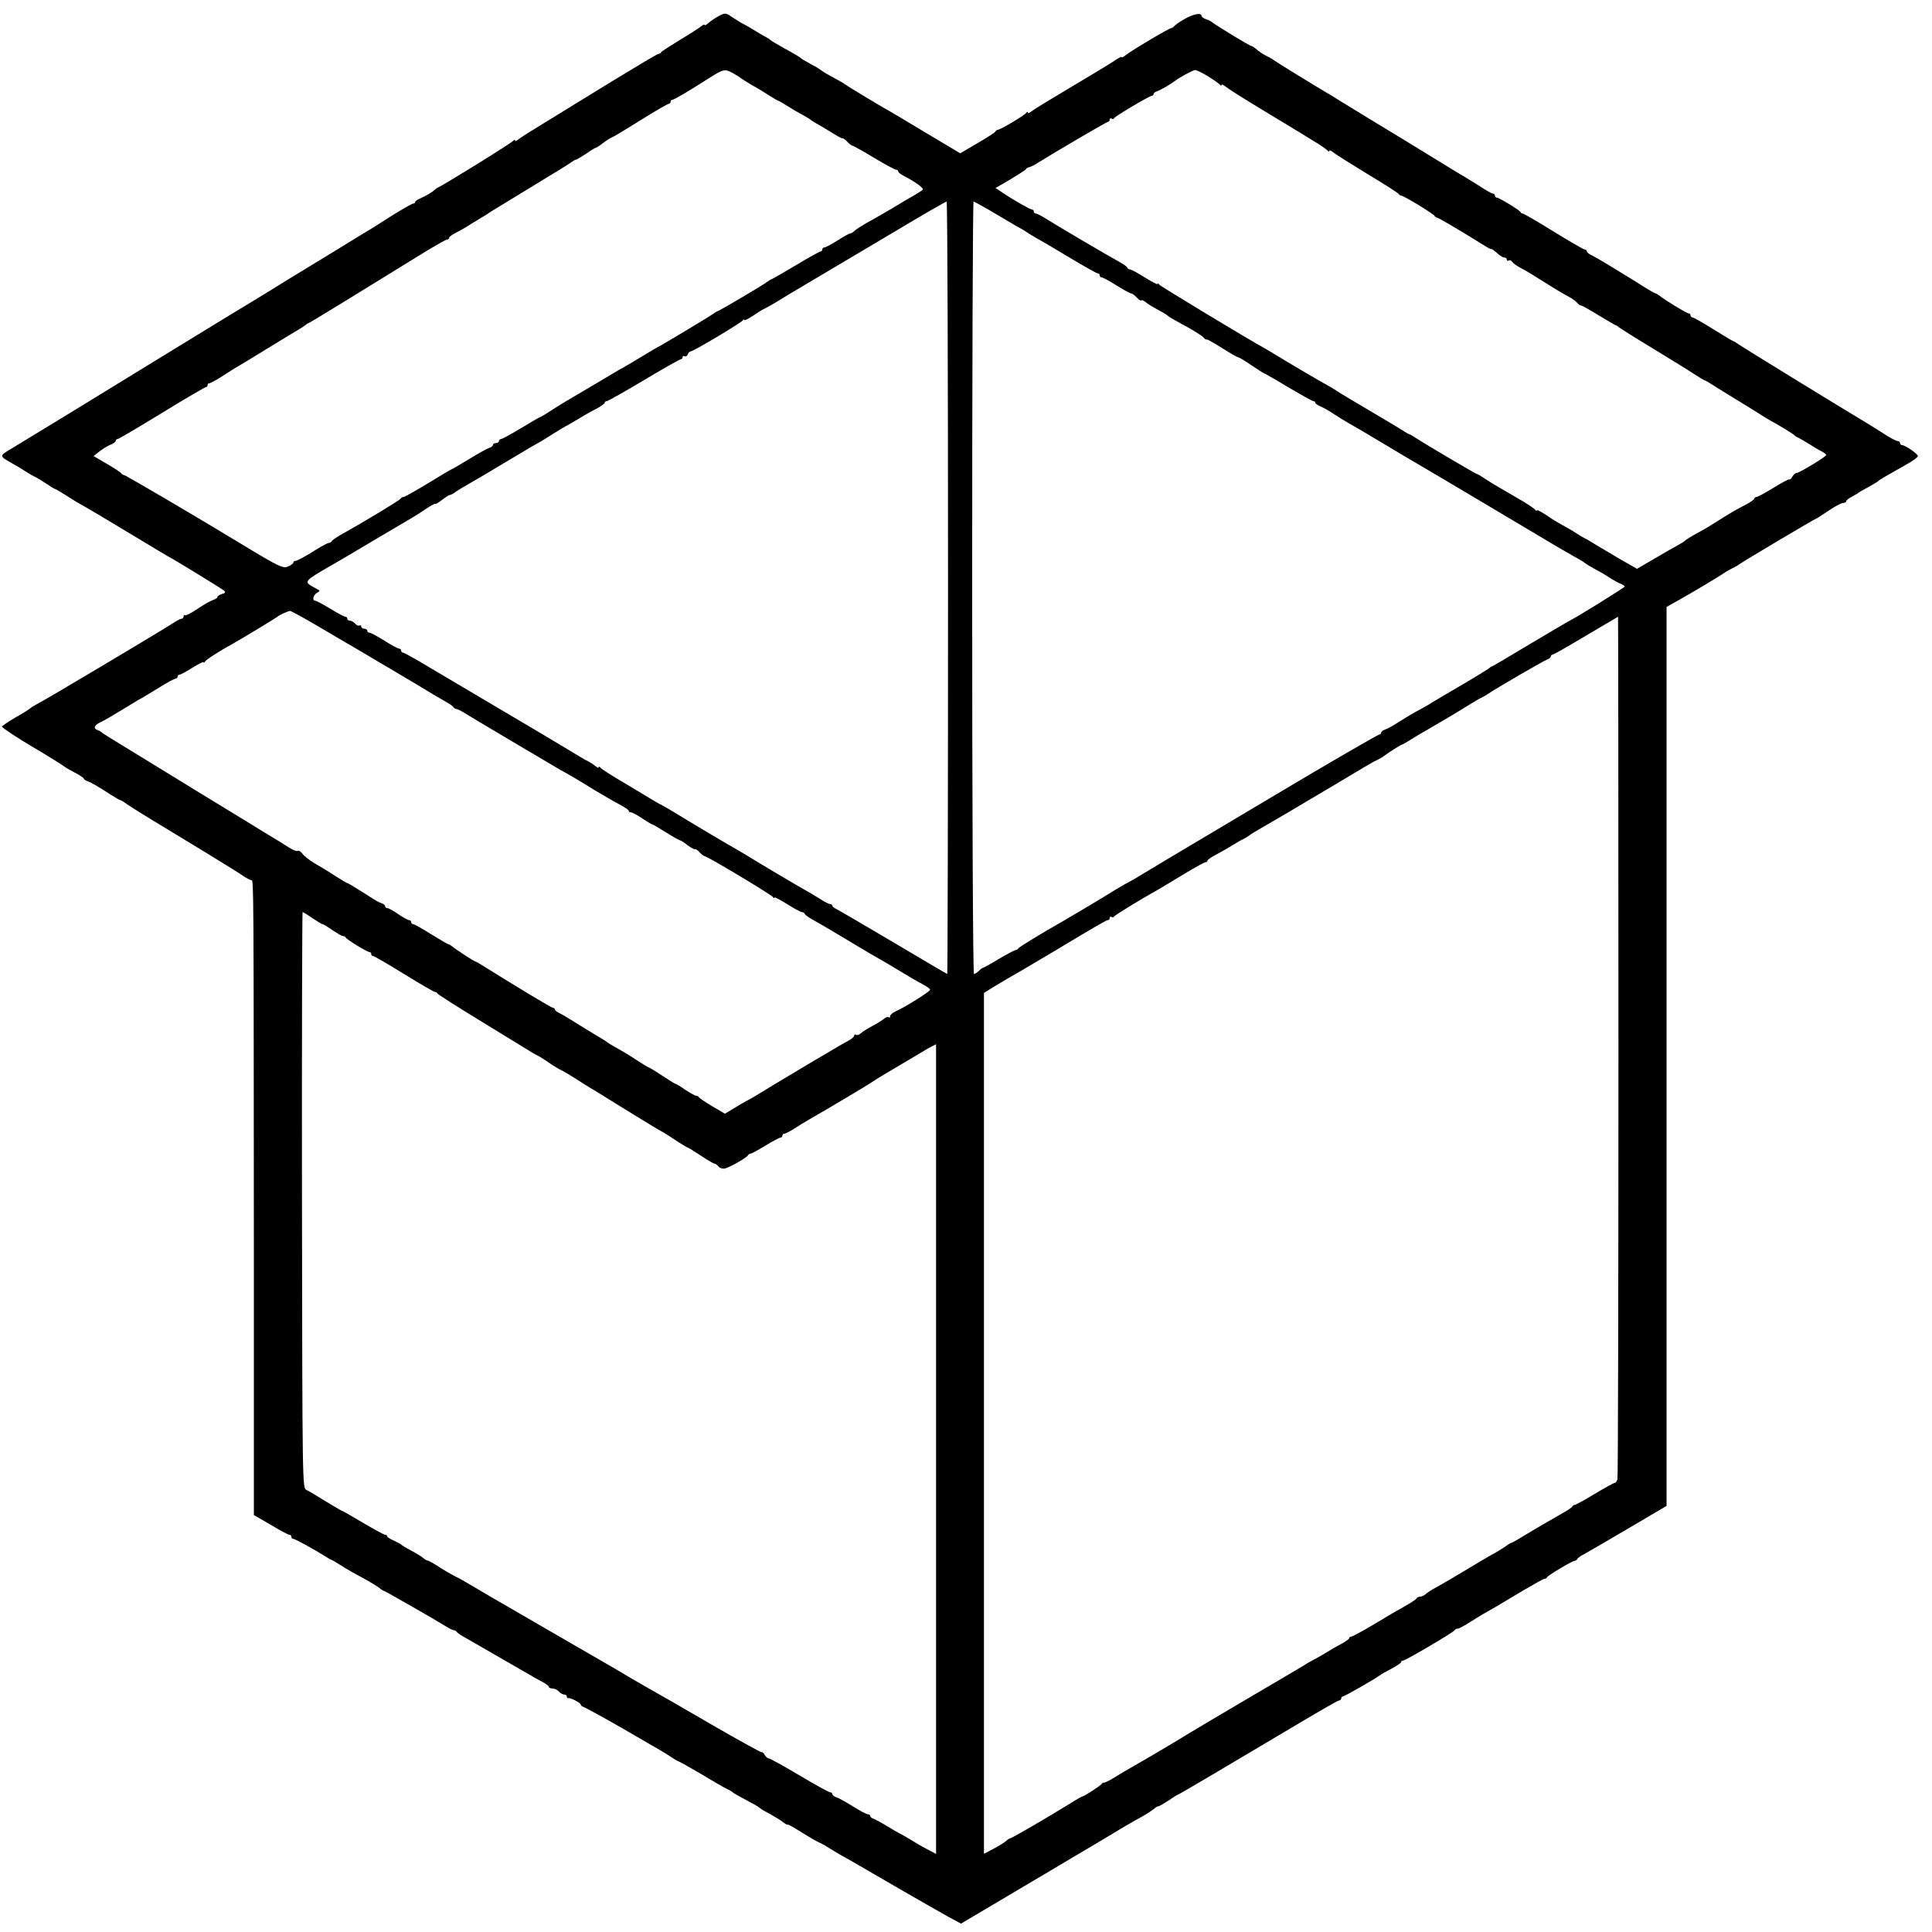 <?xml version="1.0" standalone="no"?>
<!DOCTYPE svg PUBLIC "-//W3C//DTD SVG 20010904//EN"
 "http://www.w3.org/TR/2001/REC-SVG-20010904/DTD/svg10.dtd">
<svg version="1.0" xmlns="http://www.w3.org/2000/svg"
 width="968pt" height="968pt" viewBox="0 0 968 968"
 preserveAspectRatio="xMidYMid meet">
<g transform="translate(0,968) scale(0.1,-0.1)"
fill="#000000" stroke="none">
<path d="M3602 9600 c-19 -10 -42 -26 -53 -36 -10 -9 -19 -13 -19 -9 0 4 -8 1
-17 -7 -10 -8 -58 -39 -108 -69 -49 -30 -91 -57 -93 -61 -2 -5 -8 -8 -13 -8
-5 0 -109 -62 -232 -137 -122 -75 -274 -168 -337 -207 -63 -38 -123 -76 -132
-84 -10 -8 -18 -11 -18 -6 0 5 -4 4 -8 -1 -6 -10 -353 -225 -377 -234 -5 -2
-12 -7 -15 -10 -8 -10 -43 -31 -72 -44 -16 -6 -28 -15 -28 -19 0 -4 -4 -8 -10
-8 -5 0 -47 -24 -93 -52 -45 -29 -92 -58 -102 -65 -11 -6 -96 -58 -190 -116
-93 -57 -190 -116 -215 -131 -25 -15 -74 -45 -110 -68 -36 -22 -78 -48 -95
-58 -16 -9 -201 -122 -410 -250 -404 -248 -703 -431 -798 -488 -62 -37 -62
-36 3 -73 19 -11 49 -28 65 -39 17 -11 39 -24 50 -29 11 -5 37 -21 58 -35 21
-14 40 -26 43 -26 2 0 23 -12 47 -27 23 -15 51 -32 62 -39 46 -25 140 -81 294
-174 91 -55 166 -100 167 -100 5 0 270 -162 279 -171 6 -6 2 -12 -13 -15 -12
-4 -22 -10 -22 -14 0 -5 -10 -12 -22 -16 -13 -4 -48 -24 -79 -45 -31 -21 -59
-35 -63 -32 -3 4 -6 1 -6 -5 0 -7 -5 -12 -10 -12 -6 0 -23 -9 -38 -19 -36 -25
-648 -390 -687 -409 -16 -9 -32 -18 -35 -22 -3 -3 -35 -24 -73 -45 -37 -22
-67 -42 -67 -46 0 -5 81 -59 158 -104 60 -35 148 -90 152 -94 3 -3 26 -17 53
-31 26 -13 47 -28 47 -31 0 -4 8 -9 18 -13 18 -6 50 -24 119 -69 24 -15 45
-27 48 -27 3 0 11 -5 18 -10 7 -6 66 -44 132 -84 66 -40 192 -117 280 -170 88
-54 172 -106 187 -117 15 -10 32 -19 38 -19 11 0 11 -1 12 -1963 l0 -1218 85
-49 c46 -28 88 -50 93 -50 6 0 10 -4 10 -10 0 -5 4 -10 9 -10 9 0 106 -53 161
-88 14 -9 27 -17 30 -17 3 0 24 -13 48 -28 23 -15 73 -44 110 -63 37 -20 74
-43 83 -50 8 -8 18 -14 21 -14 5 0 262 -147 323 -185 11 -7 24 -12 29 -13 5 0
12 -4 15 -9 3 -4 15 -13 26 -19 23 -13 246 -142 323 -186 26 -16 62 -36 80
-45 17 -9 32 -20 32 -25 0 -4 8 -8 19 -8 10 0 24 -7 31 -15 7 -8 19 -15 26
-15 8 0 14 -5 14 -10 0 -6 3 -9 8 -8 11 2 62 -24 62 -33 0 -4 6 -9 13 -11 7
-2 94 -49 193 -106 223 -129 213 -123 249 -147 16 -11 32 -20 35 -20 5 -1 95
-52 188 -108 26 -15 54 -31 62 -34 8 -4 17 -9 20 -12 4 -5 27 -18 115 -65 11
-6 22 -14 25 -17 3 -3 25 -16 50 -29 25 -14 53 -31 64 -40 10 -8 20 -14 22
-12 4 2 21 -8 97 -55 21 -13 48 -28 60 -34 12 -5 36 -18 52 -29 17 -10 41 -25
55 -33 51 -28 109 -62 290 -167 102 -59 214 -123 250 -143 l65 -35 270 160
c149 88 284 168 300 178 26 15 126 74 177 105 57 35 119 71 158 92 25 14 52
32 61 39 8 8 19 14 23 14 5 0 28 14 53 30 24 17 46 30 48 30 4 0 263 153 587
346 114 68 211 124 217 124 6 0 11 5 11 10 0 6 4 10 8 10 8 0 165 90 187 107
6 5 31 19 58 33 26 14 47 28 47 32 0 5 4 8 10 8 12 0 254 142 258 152 2 4 9 8
16 8 6 0 34 15 62 33 52 33 74 46 128 76 17 10 77 46 134 80 56 33 106 61 111
61 5 0 11 3 13 8 4 9 126 82 138 82 5 0 10 4 12 8 2 5 15 15 31 23 15 8 115
66 222 129 l195 115 0 2252 0 2252 73 41 c67 38 183 107 217 130 8 6 26 16 40
23 14 6 30 16 35 20 13 11 377 227 382 227 2 0 31 18 63 40 32 22 66 40 74 40
9 0 16 4 16 8 0 5 12 15 28 23 15 8 29 16 32 19 3 3 25 16 50 29 25 14 47 27
50 30 5 6 27 19 142 84 32 17 58 37 57 42 0 11 -64 55 -80 55 -5 0 -9 5 -9 10
0 6 -6 10 -12 10 -7 0 -43 19 -79 43 -36 23 -77 48 -90 56 -116 69 -627 383
-636 391 -7 5 -14 10 -17 10 -3 0 -48 27 -101 60 -53 33 -100 60 -106 60 -5 0
-9 5 -9 10 0 6 -4 10 -10 10 -9 0 -123 69 -147 90 -7 5 -15 10 -19 10 -3 0
-51 28 -105 63 -110 68 -182 112 -216 129 -13 6 -23 15 -23 20 0 4 -5 8 -10 8
-6 0 -76 41 -156 90 -80 50 -150 90 -154 90 -5 0 -10 3 -12 8 -4 9 -107 72
-119 72 -5 0 -9 5 -9 10 0 6 -4 10 -10 10 -5 0 -36 17 -67 38 -32 20 -63 39
-68 42 -6 3 -71 42 -145 88 -169 104 -142 87 -300 183 -74 45 -157 96 -185
113 -27 17 -57 36 -67 41 -40 23 -263 160 -268 165 -3 3 -18 12 -35 20 -16 8
-39 23 -49 33 -11 9 -23 17 -27 17 -8 0 -175 102 -195 118 -6 5 -20 13 -32 16
-12 4 -22 12 -22 17 0 17 -42 9 -88 -18 -26 -15 -48 -31 -50 -35 -2 -4 -8 -8
-12 -8 -11 0 -208 -117 -232 -138 -10 -8 -18 -12 -18 -8 0 4 -19 -6 -42 -22
-24 -16 -122 -75 -218 -132 -96 -57 -183 -110 -192 -118 -10 -8 -18 -11 -18
-6 0 5 -4 4 -8 -1 -8 -13 -130 -85 -142 -85 -5 0 -10 -4 -12 -8 -1 -5 -42 -31
-90 -59 l-87 -51 -181 108 c-99 60 -184 110 -188 112 -14 6 -207 123 -212 128
-3 3 -25 16 -50 29 -25 13 -52 29 -60 35 -8 6 -25 17 -37 24 -13 6 -33 18 -45
25 -13 6 -25 15 -28 18 -3 3 -36 23 -75 44 -38 21 -72 41 -75 45 -3 3 -12 9
-20 13 -8 4 -33 18 -55 32 -22 14 -47 28 -55 32 -8 3 -33 19 -55 33 -40 27
-40 27 -73 10z m71 -287 c18 -10 34 -20 37 -23 3 -3 28 -19 55 -35 28 -15 68
-40 90 -54 22 -14 42 -26 45 -26 3 0 23 -12 45 -26 22 -14 56 -34 75 -44 19
-10 37 -21 40 -24 3 -3 21 -15 40 -25 19 -11 53 -31 75 -45 22 -14 43 -25 46
-24 4 1 15 -7 24 -17 10 -11 22 -20 26 -20 4 0 53 -27 107 -60 55 -33 105 -60
111 -60 6 0 11 -4 11 -8 0 -5 12 -15 28 -23 56 -29 103 -62 95 -70 -4 -4 -22
-15 -40 -26 -18 -10 -69 -40 -115 -68 -46 -27 -103 -60 -128 -73 -24 -14 -50
-31 -58 -38 -7 -8 -18 -14 -23 -14 -5 0 -33 -16 -63 -35 -30 -19 -60 -35 -66
-35 -5 0 -10 -4 -10 -10 0 -5 -4 -10 -9 -10 -4 0 -61 -31 -125 -70 -65 -38
-119 -70 -122 -70 -3 0 -10 -5 -17 -10 -14 -13 -247 -150 -253 -150 -3 0 -10
-5 -17 -10 -12 -10 -278 -170 -283 -170 -1 0 -38 -22 -81 -48 -43 -26 -85 -51
-93 -55 -8 -4 -24 -13 -35 -20 -11 -7 -76 -45 -145 -86 -69 -40 -149 -88 -177
-107 -29 -19 -55 -34 -57 -34 -3 0 -45 -25 -95 -55 -50 -30 -95 -55 -101 -55
-5 0 -10 -4 -10 -10 0 -5 -7 -10 -15 -10 -8 0 -15 -4 -15 -9 0 -5 -9 -13 -21
-16 -11 -4 -56 -29 -100 -56 -44 -27 -82 -49 -84 -49 -2 0 -55 -31 -118 -70
-63 -38 -119 -70 -125 -70 -6 0 -12 -4 -14 -8 -3 -7 -172 -110 -291 -176 -29
-16 -53 -33 -55 -38 -2 -4 -8 -8 -14 -8 -6 0 -43 -20 -82 -45 -40 -25 -78 -45
-84 -45 -7 0 -12 -4 -12 -8 0 -5 -12 -14 -26 -20 -25 -12 -45 -3 -244 118
-224 136 -572 340 -579 340 -5 0 -11 4 -13 8 -2 4 -34 26 -71 47 l-68 40 28
22 c15 12 40 28 55 34 16 6 28 15 28 20 0 5 4 9 9 9 5 0 105 59 221 130 117
72 217 130 221 130 5 0 9 5 9 10 0 6 4 10 10 10 5 0 36 17 67 37 32 21 67 43
78 49 11 6 79 47 150 91 72 44 141 86 155 94 14 8 27 17 30 20 3 3 10 8 16 10
9 3 226 136 600 367 47 28 89 52 95 52 5 0 9 4 9 8 0 5 15 16 33 25 17 9 41
22 52 29 11 7 38 24 60 37 22 13 56 34 75 47 19 12 114 69 210 128 96 58 180
110 187 116 7 5 15 10 19 10 3 0 26 14 51 30 24 17 46 30 49 30 3 0 20 11 38
25 18 14 36 25 39 25 3 0 67 38 142 85 75 47 141 85 146 85 5 0 9 5 9 10 0 6
4 10 9 10 8 0 82 43 186 110 70 44 77 46 118 23z m2379 -15 c29 -18 56 -37 60
-42 4 -6 8 -7 8 -2 0 5 8 2 18 -6 9 -8 79 -53 155 -99 76 -46 153 -93 172
-104 18 -11 66 -40 106 -65 41 -24 77 -49 81 -55 4 -5 8 -6 8 -1 0 5 8 2 18
-6 9 -8 87 -57 172 -109 85 -51 157 -97 158 -101 2 -4 8 -8 12 -8 13 0 164
-92 168 -102 2 -4 7 -8 11 -8 7 0 100 -55 194 -113 62 -39 77 -47 80 -45 1 2
13 -7 27 -19 13 -13 30 -23 37 -23 7 0 13 -5 13 -11 0 -5 4 -8 9 -4 6 3 13 0
18 -7 4 -7 24 -21 43 -31 19 -9 73 -42 120 -72 47 -30 99 -61 117 -70 18 -9
37 -23 44 -31 6 -8 15 -14 19 -14 5 0 45 -22 90 -50 45 -27 84 -50 86 -50 3 0
10 -5 17 -11 7 -5 82 -53 167 -104 85 -52 178 -109 205 -127 28 -18 52 -33 55
-33 3 0 23 -12 45 -26 22 -14 73 -46 113 -70 40 -24 91 -56 115 -71 23 -15 49
-31 57 -35 31 -16 115 -67 120 -73 3 -4 12 -10 20 -13 8 -4 33 -18 55 -32 22
-14 50 -31 63 -37 12 -6 22 -14 22 -18 0 -8 -135 -90 -149 -90 -6 0 -14 -8
-20 -17 -5 -10 -12 -17 -16 -15 -3 2 -39 -17 -79 -42 -41 -25 -79 -46 -85 -46
-6 0 -11 -4 -11 -8 0 -4 -19 -18 -42 -30 -49 -25 -85 -46 -146 -85 -23 -15
-59 -37 -80 -48 -51 -28 -76 -43 -82 -50 -3 -3 -17 -12 -32 -20 -15 -8 -68
-38 -117 -67 l-89 -52 -84 48 c-45 27 -101 60 -123 73 -22 14 -47 29 -55 32
-8 4 -28 16 -45 27 -16 11 -48 29 -70 41 -22 12 -59 35 -82 51 -24 16 -43 25
-43 21 0 -4 -4 -3 -8 3 -4 6 -47 35 -97 63 -111 64 -122 71 -160 96 -16 11
-32 20 -35 20 -5 0 -261 151 -310 183 -14 9 -27 17 -30 17 -3 0 -16 8 -30 17
-14 9 -90 55 -170 102 -80 47 -152 90 -160 96 -8 6 -29 18 -46 28 -43 23 -229
133 -262 154 -15 9 -38 23 -52 31 -88 48 -526 313 -532 321 -4 6 -8 8 -8 3 0
-4 -29 11 -64 33 -35 22 -68 40 -74 40 -6 0 -12 4 -14 9 -1 5 -19 17 -38 28
-45 24 -324 188 -372 219 -21 13 -42 24 -48 24 -5 0 -10 5 -10 10 0 6 -4 10
-9 10 -9 0 -106 55 -154 89 l-29 19 74 43 c40 24 76 47 79 52 3 5 10 9 15 9 5
1 18 7 29 13 84 53 360 215 367 215 4 0 8 5 8 11 0 5 4 8 9 5 5 -4 11 -3 13 2
4 9 177 112 189 112 5 0 9 4 9 9 0 5 8 11 18 14 17 6 66 34 87 50 22 18 91 55
102 56 7 1 36 -13 65 -31z m-1302 -2563 c0 -1064 -2 -1935 -4 -1935 -2 0 -122
71 -267 157 -145 86 -274 161 -286 167 -13 6 -23 14 -23 19 0 4 -5 7 -10 7 -6
0 -29 11 -51 26 -22 14 -56 34 -76 45 -48 27 -252 148 -283 168 -14 8 -34 21
-45 27 -34 18 -287 169 -330 196 -22 13 -47 28 -55 32 -8 4 -24 12 -35 19 -11
7 -76 46 -145 87 -69 40 -128 78 -132 84 -4 6 -8 7 -8 2 0 -5 -8 -2 -17 6 -10
8 -25 18 -33 22 -8 4 -24 12 -35 19 -11 7 -56 34 -100 60 -44 26 -87 52 -95
57 -8 5 -112 66 -230 136 -118 70 -270 160 -338 200 -68 41 -127 74 -133 74
-5 0 -9 5 -9 10 0 6 -5 10 -10 10 -6 0 -39 18 -74 40 -35 22 -68 40 -75 40 -6
0 -11 5 -11 10 0 6 -7 10 -15 10 -8 0 -15 5 -15 11 0 5 -4 8 -9 5 -5 -3 -14 1
-21 9 -7 8 -19 15 -26 15 -8 0 -14 5 -14 10 0 6 -4 10 -10 10 -5 0 -39 18 -75
40 -36 22 -70 40 -75 40 -17 0 -11 28 7 39 10 5 16 11 13 13 -3 2 -17 10 -32
18 -47 26 -44 29 97 110 17 9 104 61 195 115 91 54 181 107 200 118 19 11 54
33 77 49 24 16 43 26 43 23 0 -3 15 5 33 19 19 15 37 26 41 26 5 0 20 8 34 19
15 10 47 29 72 43 25 14 110 64 189 112 79 47 145 86 146 86 2 0 32 18 66 40
35 22 73 45 84 50 11 6 38 22 60 35 22 14 59 35 83 47 23 12 42 26 42 30 0 4
4 8 10 8 5 0 89 47 186 105 97 58 180 105 185 105 5 0 9 5 9 11 0 5 5 7 10 4
6 -3 13 1 16 9 3 9 11 16 16 16 13 0 251 142 260 155 4 5 8 6 8 2 0 -4 19 5
43 21 23 16 49 32 57 35 8 4 31 17 52 29 20 13 105 64 190 114 84 50 268 159
408 242 140 84 258 152 263 152 4 0 7 -871 7 -1935z m243 1871 c59 -35 113
-67 120 -70 7 -4 26 -15 42 -26 17 -11 37 -23 45 -27 8 -4 77 -44 153 -90 76
-46 142 -83 148 -83 5 0 9 -4 9 -10 0 -5 5 -10 10 -10 6 0 39 -18 74 -40 35
-22 68 -40 73 -40 5 0 18 -9 28 -20 10 -11 20 -18 23 -15 3 3 12 -1 21 -8 9
-8 36 -25 61 -38 25 -13 47 -27 50 -30 3 -4 23 -16 45 -28 77 -41 130 -74 136
-83 3 -5 9 -9 13 -9 6 1 15 -3 102 -57 28 -18 54 -32 58 -32 4 0 34 -18 66
-40 32 -22 61 -40 63 -40 2 0 57 -31 121 -70 65 -38 121 -70 127 -70 5 0 9 -3
9 -8 0 -4 13 -13 30 -20 16 -7 45 -24 64 -37 20 -13 55 -35 78 -48 24 -13 84
-48 133 -78 50 -30 98 -58 107 -64 9 -5 52 -31 95 -56 61 -35 535 -317 691
-410 25 -15 60 -35 123 -71 13 -7 26 -15 29 -18 5 -5 33 -22 80 -47 14 -8 39
-23 55 -34 17 -10 38 -22 48 -25 9 -4 17 -9 17 -13 0 -5 -247 -158 -274 -170
-5 -2 -94 -55 -199 -117 -104 -63 -191 -114 -194 -114 -2 0 -9 -5 -16 -11 -7
-5 -68 -43 -135 -82 -68 -40 -140 -82 -160 -95 -21 -12 -46 -27 -57 -32 -20
-10 -60 -34 -120 -72 -16 -10 -38 -21 -47 -24 -10 -4 -18 -10 -18 -15 0 -5 -4
-9 -9 -9 -6 0 -301 -171 -481 -279 -8 -5 -89 -53 -180 -107 -326 -194 -516
-307 -545 -325 -16 -11 -37 -22 -45 -26 -8 -4 -38 -21 -65 -37 -58 -36 -63
-39 -170 -103 -44 -26 -89 -52 -100 -59 -103 -58 -221 -130 -223 -136 -2 -4
-8 -8 -13 -8 -4 0 -43 -20 -85 -45 -41 -25 -78 -45 -81 -45 -2 0 -11 -7 -19
-15 -9 -8 -19 -15 -24 -15 -5 0 -9 827 -9 1935 0 1064 3 1935 7 1935 4 0 56
-29 115 -64z m-3392 -2068 c77 -46 154 -91 172 -101 58 -34 371 -219 397 -236
14 -8 41 -24 60 -35 19 -10 38 -23 41 -28 3 -5 10 -10 15 -10 5 -1 18 -6 29
-13 30 -19 467 -278 490 -291 53 -29 99 -56 171 -101 44 -26 100 -59 127 -73
26 -14 47 -28 47 -32 0 -5 5 -8 11 -8 6 0 31 -13 56 -30 24 -16 47 -30 50 -30
3 0 34 -18 69 -40 35 -22 67 -40 70 -40 4 0 22 -11 39 -25 18 -13 35 -22 37
-20 3 3 13 -4 23 -15 10 -11 22 -20 26 -20 13 0 333 -192 341 -204 4 -6 8 -8
8 -3 0 4 29 -11 64 -33 35 -22 68 -40 74 -40 6 0 12 -4 14 -9 2 -5 19 -17 38
-28 30 -16 130 -75 288 -170 20 -12 44 -25 52 -30 8 -4 51 -29 95 -56 44 -27
97 -58 117 -68 21 -11 38 -23 38 -28 0 -9 -125 -87 -172 -108 -16 -7 -28 -18
-28 -24 0 -7 -3 -9 -7 -6 -3 4 -13 1 -22 -6 -9 -8 -36 -25 -61 -38 -25 -13
-51 -30 -58 -37 -8 -7 -18 -10 -23 -7 -5 4 -9 2 -9 -4 0 -5 -12 -16 -27 -24
-22 -10 -368 -216 -478 -284 -11 -7 -27 -15 -35 -19 -8 -4 -36 -20 -61 -36
l-47 -28 -63 37 c-35 21 -65 41 -67 45 -2 5 -8 8 -14 8 -6 0 -30 14 -55 30
-24 17 -46 30 -49 30 -3 0 -32 18 -65 40 -33 22 -63 40 -65 40 -3 0 -31 17
-62 37 -31 21 -66 42 -77 48 -47 26 -70 40 -75 45 -3 3 -16 11 -30 19 -14 8
-61 37 -105 64 -44 28 -90 55 -102 61 -13 6 -23 14 -23 19 0 4 -4 7 -9 7 -7 0
-183 106 -346 208 -22 14 -41 25 -42 24 -3 -2 -104 64 -120 78 -7 5 -15 10
-18 10 -3 0 -42 23 -86 50 -44 28 -85 50 -90 50 -5 0 -9 5 -9 10 0 6 -5 10
-11 10 -6 0 -30 14 -54 30 -24 17 -48 30 -54 30 -6 0 -11 4 -11 9 0 5 -8 12
-17 15 -17 6 -26 11 -85 49 -69 43 -83 52 -88 52 -3 1 -30 17 -60 36 -30 20
-76 48 -103 63 -26 16 -54 37 -61 48 -8 11 -19 18 -24 15 -5 -4 -24 4 -43 16
-19 12 -43 27 -54 34 -11 6 -85 51 -164 100 -79 48 -159 97 -177 108 -18 11
-102 62 -186 114 -84 52 -198 121 -253 155 -55 33 -102 63 -105 66 -3 4 -13 9
-23 13 -21 8 -14 24 16 38 12 5 62 34 111 64 49 30 90 55 92 55 1 0 39 23 83
50 44 28 85 50 91 50 5 0 10 5 10 10 0 6 5 10 10 10 6 0 35 16 65 35 30 19 55
31 55 27 0 -4 4 -2 8 4 6 10 70 51 137 88 47 26 220 131 225 136 6 7 52 28 63
29 5 1 71 -36 148 -81z m6508 -2100 c0 -1184 -2 -2161 -5 -2170 -3 -10 -9 -18
-14 -18 -5 0 -50 -25 -100 -55 -50 -30 -95 -55 -100 -55 -4 0 -10 -4 -12 -8
-1 -4 -23 -19 -48 -33 -80 -46 -116 -66 -185 -108 -37 -23 -69 -41 -72 -41 -3
0 -17 -8 -31 -19 -15 -10 -47 -30 -72 -43 -25 -14 -85 -50 -135 -80 -49 -30
-110 -65 -135 -79 -25 -13 -51 -30 -58 -37 -7 -6 -19 -12 -27 -12 -7 0 -15 -4
-17 -8 -1 -5 -30 -23 -63 -42 -33 -18 -104 -60 -157 -92 -54 -32 -102 -58
-108 -58 -5 0 -10 -3 -10 -8 0 -4 -17 -16 -37 -27 -21 -11 -56 -31 -78 -45
-22 -13 -51 -30 -65 -37 -14 -7 -38 -21 -55 -32 -16 -10 -147 -87 -290 -171
-143 -84 -276 -163 -295 -175 -31 -20 -200 -120 -257 -152 -41 -23 -67 -39
-108 -64 -22 -13 -42 -22 -44 -21 -2 2 -7 0 -10 -5 -7 -10 -88 -63 -96 -63 -3
0 -34 -17 -68 -39 -105 -65 -287 -171 -294 -171 -4 0 -14 -6 -22 -14 -9 -8
-37 -25 -63 -39 l-48 -25 0 2156 0 2157 43 27 c23 14 58 35 77 46 29 16 79 45
240 141 208 125 254 151 261 151 5 0 9 5 9 11 0 5 4 8 9 5 5 -4 11 -3 13 2 3
6 129 84 228 139 19 11 77 46 128 77 51 31 97 56 102 56 6 0 10 4 10 8 0 4 19
18 43 30 23 12 60 33 82 47 22 14 47 28 55 31 8 4 21 12 29 18 7 6 38 25 67
41 49 28 219 128 255 150 9 5 36 21 59 35 23 14 50 30 59 35 17 10 95 57 146
87 17 10 41 24 55 30 14 7 30 16 35 21 21 16 86 57 91 57 2 0 23 12 47 27 23
15 51 31 62 37 39 22 171 100 220 131 28 17 57 35 65 38 8 4 22 11 30 17 49
33 285 170 301 175 10 4 19 11 19 16 0 5 4 9 9 9 5 0 80 43 167 95 88 52 160
94 161 95 1 0 2 -969 2 -2152z m-6544 642 c24 -16 46 -30 50 -30 4 0 26 -13
50 -30 24 -16 48 -30 53 -30 6 0 12 -3 14 -7 4 -10 107 -73 119 -73 5 0 9 -4
9 -10 0 -5 4 -10 9 -10 5 0 75 -40 155 -90 80 -49 150 -90 155 -90 5 0 11 -4
13 -8 2 -4 95 -64 207 -132 112 -69 220 -135 240 -147 20 -13 43 -26 51 -30 8
-3 28 -16 45 -27 34 -24 63 -42 85 -52 8 -4 33 -19 55 -33 22 -14 49 -31 60
-38 11 -6 99 -60 195 -120 96 -59 179 -110 185 -112 5 -2 36 -21 68 -43 32
-21 61 -38 63 -38 3 0 32 -18 65 -40 33 -22 64 -40 68 -40 5 0 14 -6 20 -14 7
-8 21 -13 31 -11 23 4 114 56 118 67 2 4 8 8 13 8 5 0 38 18 74 40 36 22 70
40 75 40 6 0 10 5 10 10 0 6 5 10 10 10 6 0 27 11 48 24 20 13 55 35 78 48 98
56 291 171 314 187 14 10 67 42 118 72 51 30 105 62 120 71 15 9 39 24 55 32
l27 14 0 -2028 0 -2029 -47 25 c-27 14 -61 34 -78 45 -16 10 -39 23 -50 29
-11 5 -42 23 -70 40 -27 17 -58 33 -67 37 -10 3 -18 9 -18 14 0 5 -6 9 -12 9
-7 0 -41 18 -74 39 -34 21 -71 42 -83 46 -11 3 -21 11 -21 16 0 5 -5 9 -11 9
-6 0 -75 38 -154 85 -79 47 -148 85 -154 85 -6 0 -14 8 -20 18 -5 9 -12 15
-16 13 -3 -1 -117 61 -253 140 -136 79 -262 152 -281 162 -19 11 -69 39 -110
63 -42 25 -83 49 -91 54 -8 5 -69 40 -135 78 -161 93 -433 251 -470 272 -38
22 -135 79 -155 91 -8 5 -26 15 -40 21 -14 7 -49 27 -77 45 -29 19 -56 34 -60
34 -5 0 -15 6 -23 13 -8 7 -35 24 -60 37 -25 13 -47 27 -50 30 -3 3 -20 12
-37 20 -18 8 -33 17 -33 21 0 5 -4 8 -10 8 -5 0 -55 27 -111 60 -55 33 -103
60 -105 60 -2 0 -38 21 -81 47 -43 27 -87 53 -98 58 -20 11 -20 20 -22 1453
-1 793 1 1442 3 1442 3 0 25 -13 49 -30z"/>
</g>
</svg>

